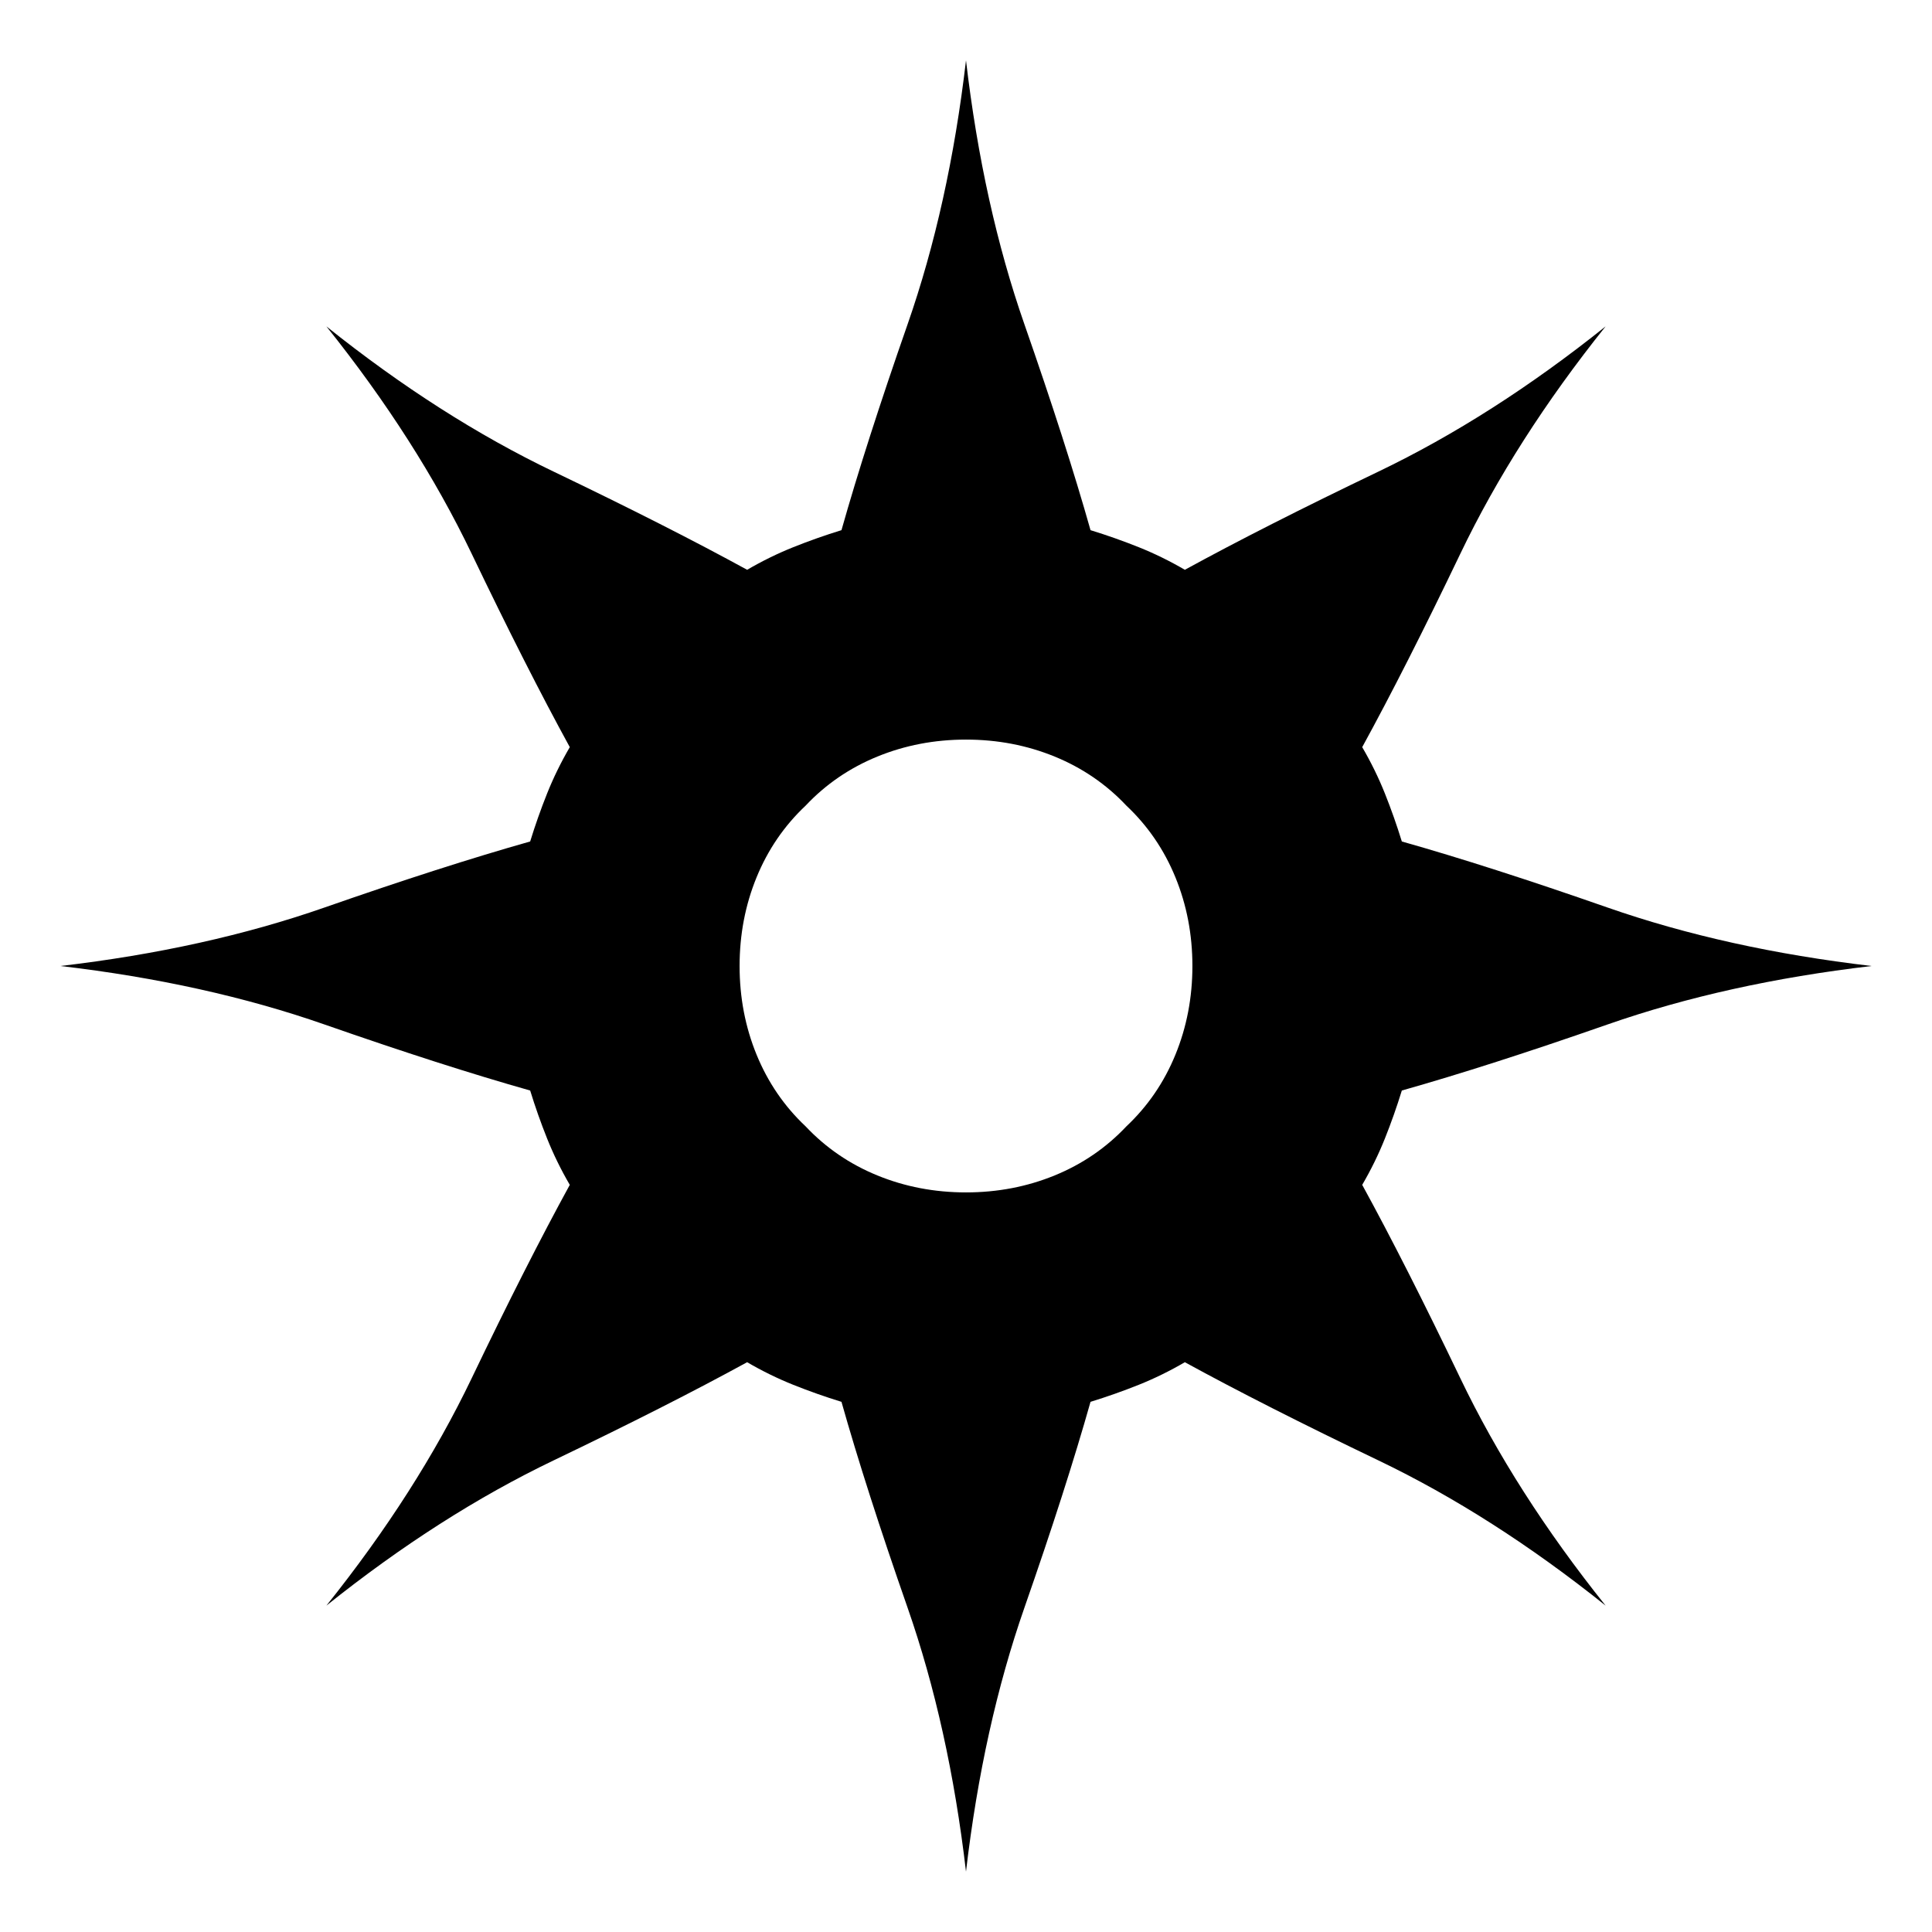 <?xml version="1.0" encoding="UTF-8" standalone="no"?>
<svg
   version="1.1"
   viewBox="0 -64 1024 1024"
   width="512"
   height="512"
   id="svg383"
   sodipodi:docname="spikes.svg"
   inkscape:version="1.2.2 (732a01da63, 2022-12-09)"
   xmlns:inkscape="http://www.inkscape.org/namespaces/inkscape"
   xmlns:sodipodi="http://sodipodi.sourceforge.net/DTD/sodipodi-0.dtd"
   xmlns="http://www.w3.org/2000/svg"
   xmlns:svg="http://www.w3.org/2000/svg">
  <defs
     id="defs387" />
  <sodipodi:namedview
     id="namedview385"
     pagecolor="#ffffff"
     bordercolor="#000000"
     borderopacity="0.25"
     inkscape:showpageshadow="2"
     inkscape:pageopacity="0.0"
     inkscape:pagecheckerboard="0"
     inkscape:deskcolor="#d1d1d1"
     showgrid="false"
     inkscape:zoom="1.6191406"
     inkscape:cx="236.23643"
     inkscape:cy="256.30881"
     inkscape:window-width="1920"
     inkscape:window-height="1009"
     inkscape:window-x="-8"
     inkscape:window-y="-8"
     inkscape:window-maximized="1"
     inkscape:current-layer="svg383" />
  <g
     transform="matrix(1,0,0,-1,0,896)"
     id="g381">
    <path
       fill="currentColor"
       d="M 512,928 Q 503,851 481,788 459,725 446,679 433,675 420.5,670 408,665 396,658 354,681 293.5,710 233,739 173,787 221,727 250,666.5 279,606 302,564 295,552 290,539.5 285,527 281,514 235,501 172,479 109,457 32,448 q 77,-9 140,-31 63,-22 109,-35 4,-13 9,-25.5 Q 295,344 302,332 279,290 250,229.5 221,169 173,109 q 60,48 120.5,77 60.5,29 102.5,52 12,-7 24.5,-12 12.5,-5 25.5,-9 13,-46 35,-109 22,-63 31,-140 9,77 31,140 22,63 35,109 13,4 25.5,9 12.5,5 24.5,12 42,-23 102.5,-52 Q 791,157 851,109 803,169 774,229.5 745,290 722,332 q 7,12 12,24.5 5,12.5 9,25.5 46,13 109,35 63,22 140,31 -77,9 -140,31 -63,22 -109,35 -4,13 -9,25.5 -5,12.5 -12,24.5 23,42 52,102.5 Q 803,727 851,787 791,739 730.5,710 670,681 628,658 q -12,7 -24.5,12 -12.5,5 -25.5,9 -13,46 -35,109 -22,63 -31,140 z m 0,-360 q 25,0 47,-9 22,-9 38,-26 17,-16 26,-38 9,-22 9,-47 0,-25 -9,-47 -9,-22 -26,-38 -16,-17 -38,-26 -22,-9 -47,-9 -25,0 -47,9 -22,9 -38,26 -17,16 -26,38 -9,22 -9,47 0,25 9,47 9,22 26,38 16,17 38,26 22,9 47,9 z"
       id="path379" />
  </g>
</svg>
